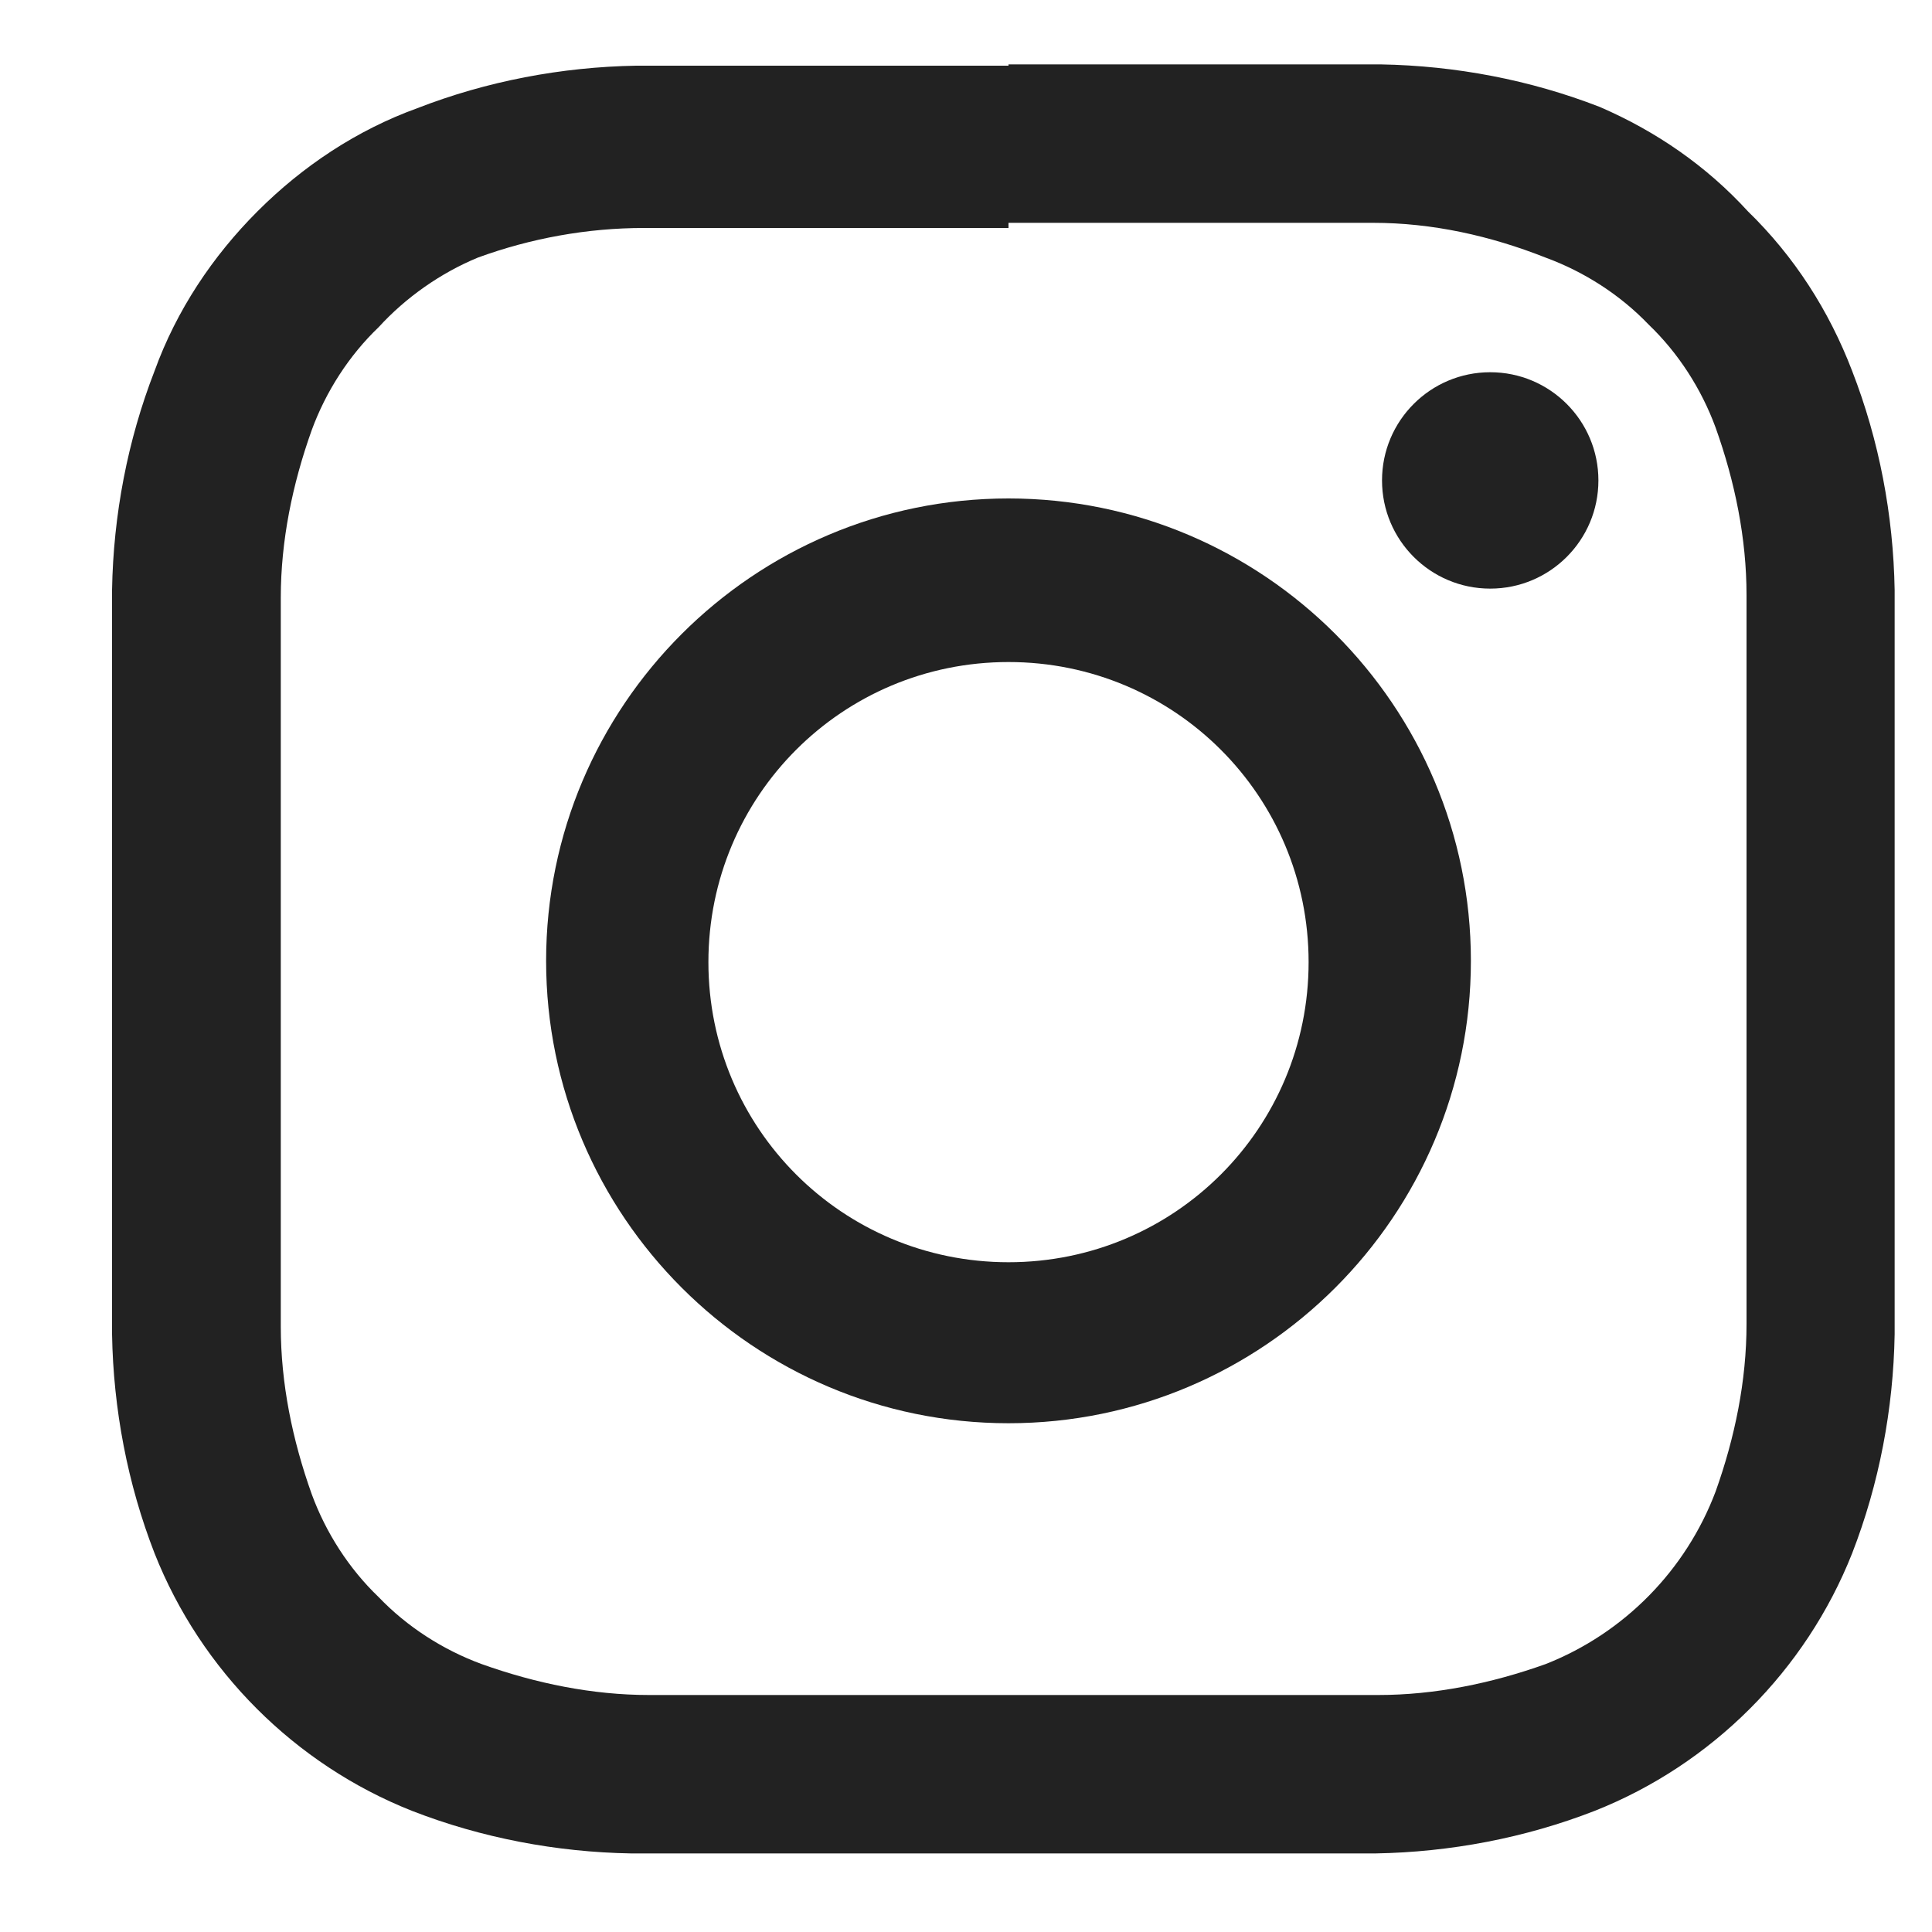 <?xml version="1.0" encoding="UTF-8"?>
<svg id="_レイヤー_1" data-name="レイヤー 1" xmlns="http://www.w3.org/2000/svg" viewBox="0 0 15 15">
  <defs>
    <style>
      .cls-1 {
        fill: #222;
      }
    </style>
  </defs>
  <g id="hover_日本語" data-name="hover 日本語">
    <path class="cls-1" d="M7.83,1.73h2.83c.46,0,.91.1,1.34.27.3.11.58.29.8.52.23.22.41.5.52.8.15.42.24.86.24,1.3v5.66c0,.44-.09.88-.24,1.3-.23.61-.71,1.1-1.32,1.34-.42.15-.86.24-1.3.24h-5.66c-.44,0-.88-.09-1.3-.24-.3-.11-.58-.29-.8-.52-.23-.22-.41-.5-.52-.8-.15-.42-.24-.86-.24-1.3v-5.66c0-.44.09-.88.24-1.3.11-.3.29-.58.52-.8.21-.23.48-.42.77-.54.41-.15.85-.23,1.29-.23h2.83M7.83.51h-2.89c-.58.01-1.16.12-1.7.33-.47.17-.89.45-1.24.8-.35.35-.63.77-.8,1.24-.21.54-.32,1.12-.33,1.7v5.78c.01.58.12,1.16.33,1.7.36.91,1.09,1.64,2,2,.54.21,1.12.32,1.7.33h5.78c.58-.01,1.16-.12,1.7-.33.91-.36,1.64-1.09,2-2,.21-.54.32-1.12.33-1.7v-5.78c-.01-.58-.12-1.16-.33-1.7-.18-.47-.45-.89-.81-1.24-.32-.35-.71-.62-1.15-.81-.54-.21-1.12-.32-1.7-.33h-2.89Z"/>
    <path class="cls-1" d="M7.83,3.87c-1.98,0-3.59,1.61-3.59,3.59s1.61,3.59,3.59,3.59,3.59-1.61,3.59-3.59-1.61-3.59-3.59-3.59h0ZM7.83,9.8c-1.29,0-2.33-1.04-2.33-2.33s1.04-2.33,2.33-2.33,2.33,1.04,2.33,2.33h0c0,1.29-1.04,2.33-2.33,2.33h0Z"/>
    <circle class="cls-1" cx="11.57" cy="3.73" r=".84"/>
  </g>
</svg>